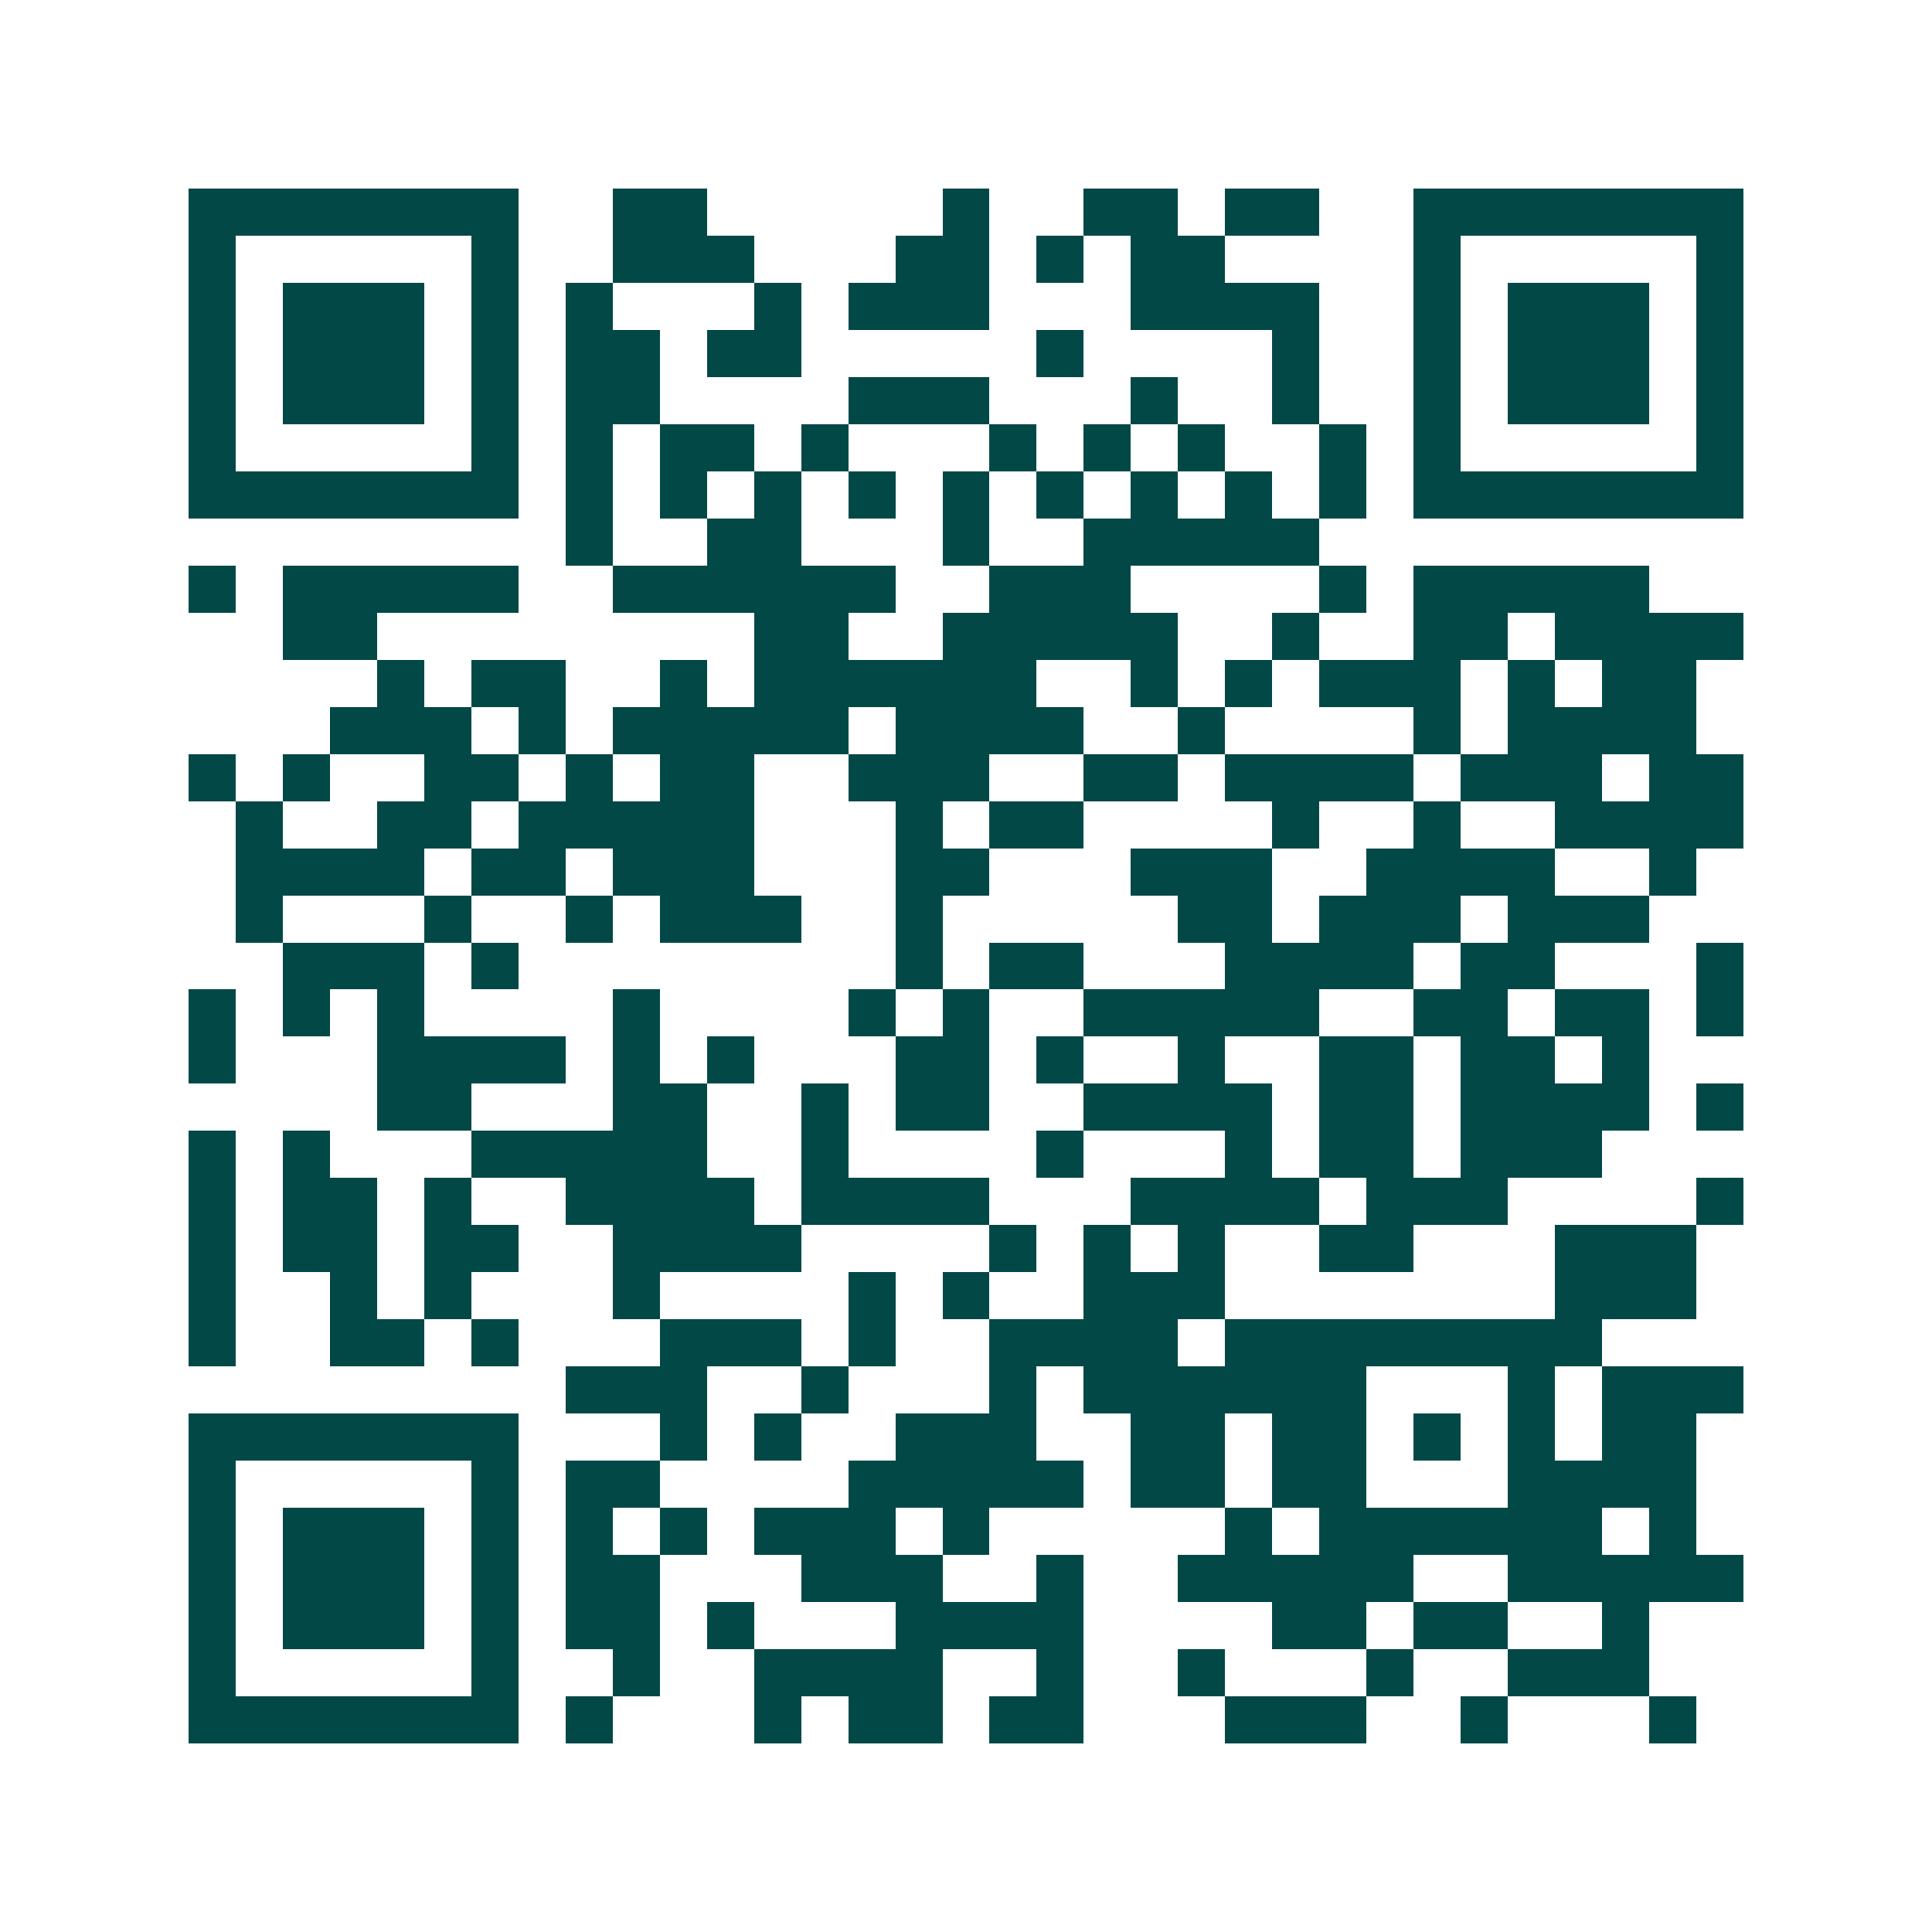 <svg xmlns="http://www.w3.org/2000/svg" width="200" height="200" viewBox="0 0 41 41" shape-rendering="crispEdges"><path fill="#ffffff" d="M0 0h41v41H0z"/><path stroke="#014847" d="M4 4.5h7m2 0h2m5 0h1m2 0h2m1 0h2m2 0h7M4 5.5h1m5 0h1m2 0h3m3 0h2m1 0h1m1 0h2m4 0h1m5 0h1M4 6.5h1m1 0h3m1 0h1m1 0h1m3 0h1m1 0h3m3 0h4m2 0h1m1 0h3m1 0h1M4 7.5h1m1 0h3m1 0h1m1 0h2m1 0h2m5 0h1m4 0h1m2 0h1m1 0h3m1 0h1M4 8.5h1m1 0h3m1 0h1m1 0h2m4 0h3m3 0h1m2 0h1m2 0h1m1 0h3m1 0h1M4 9.5h1m5 0h1m1 0h1m1 0h2m1 0h1m3 0h1m1 0h1m1 0h1m2 0h1m1 0h1m5 0h1M4 10.5h7m1 0h1m1 0h1m1 0h1m1 0h1m1 0h1m1 0h1m1 0h1m1 0h1m1 0h1m1 0h7M12 11.5h1m2 0h2m3 0h1m2 0h5M4 12.5h1m1 0h5m2 0h6m2 0h3m4 0h1m1 0h5M6 13.5h2m8 0h2m2 0h5m2 0h1m2 0h2m1 0h4M8 14.5h1m1 0h2m2 0h1m1 0h6m2 0h1m1 0h1m1 0h3m1 0h1m1 0h2M7 15.5h3m1 0h1m1 0h5m1 0h4m2 0h1m4 0h1m1 0h4M4 16.5h1m1 0h1m2 0h2m1 0h1m1 0h2m2 0h3m2 0h2m1 0h4m1 0h3m1 0h2M5 17.5h1m2 0h2m1 0h5m3 0h1m1 0h2m4 0h1m2 0h1m2 0h4M5 18.5h4m1 0h2m1 0h3m3 0h2m3 0h3m2 0h4m2 0h1M5 19.5h1m3 0h1m2 0h1m1 0h3m2 0h1m5 0h2m1 0h3m1 0h3M6 20.5h3m1 0h1m8 0h1m1 0h2m3 0h4m1 0h2m3 0h1M4 21.5h1m1 0h1m1 0h1m4 0h1m4 0h1m1 0h1m2 0h5m2 0h2m1 0h2m1 0h1M4 22.5h1m3 0h4m1 0h1m1 0h1m3 0h2m1 0h1m2 0h1m2 0h2m1 0h2m1 0h1M8 23.5h2m3 0h2m2 0h1m1 0h2m2 0h4m1 0h2m1 0h4m1 0h1M4 24.5h1m1 0h1m3 0h5m2 0h1m4 0h1m3 0h1m1 0h2m1 0h3M4 25.5h1m1 0h2m1 0h1m2 0h4m1 0h4m3 0h4m1 0h3m4 0h1M4 26.5h1m1 0h2m1 0h2m2 0h4m4 0h1m1 0h1m1 0h1m2 0h2m3 0h3M4 27.5h1m2 0h1m1 0h1m3 0h1m4 0h1m1 0h1m2 0h3m7 0h3M4 28.5h1m2 0h2m1 0h1m3 0h3m1 0h1m2 0h4m1 0h8M12 29.5h3m2 0h1m3 0h1m1 0h6m3 0h1m1 0h3M4 30.5h7m3 0h1m1 0h1m2 0h3m2 0h2m1 0h2m1 0h1m1 0h1m1 0h2M4 31.5h1m5 0h1m1 0h2m4 0h5m1 0h2m1 0h2m3 0h4M4 32.5h1m1 0h3m1 0h1m1 0h1m1 0h1m1 0h3m1 0h1m5 0h1m1 0h6m1 0h1M4 33.5h1m1 0h3m1 0h1m1 0h2m3 0h3m2 0h1m2 0h5m2 0h5M4 34.5h1m1 0h3m1 0h1m1 0h2m1 0h1m3 0h4m4 0h2m1 0h2m2 0h1M4 35.5h1m5 0h1m2 0h1m2 0h4m2 0h1m2 0h1m3 0h1m2 0h3M4 36.5h7m1 0h1m3 0h1m1 0h2m1 0h2m3 0h3m2 0h1m3 0h1"/></svg>
